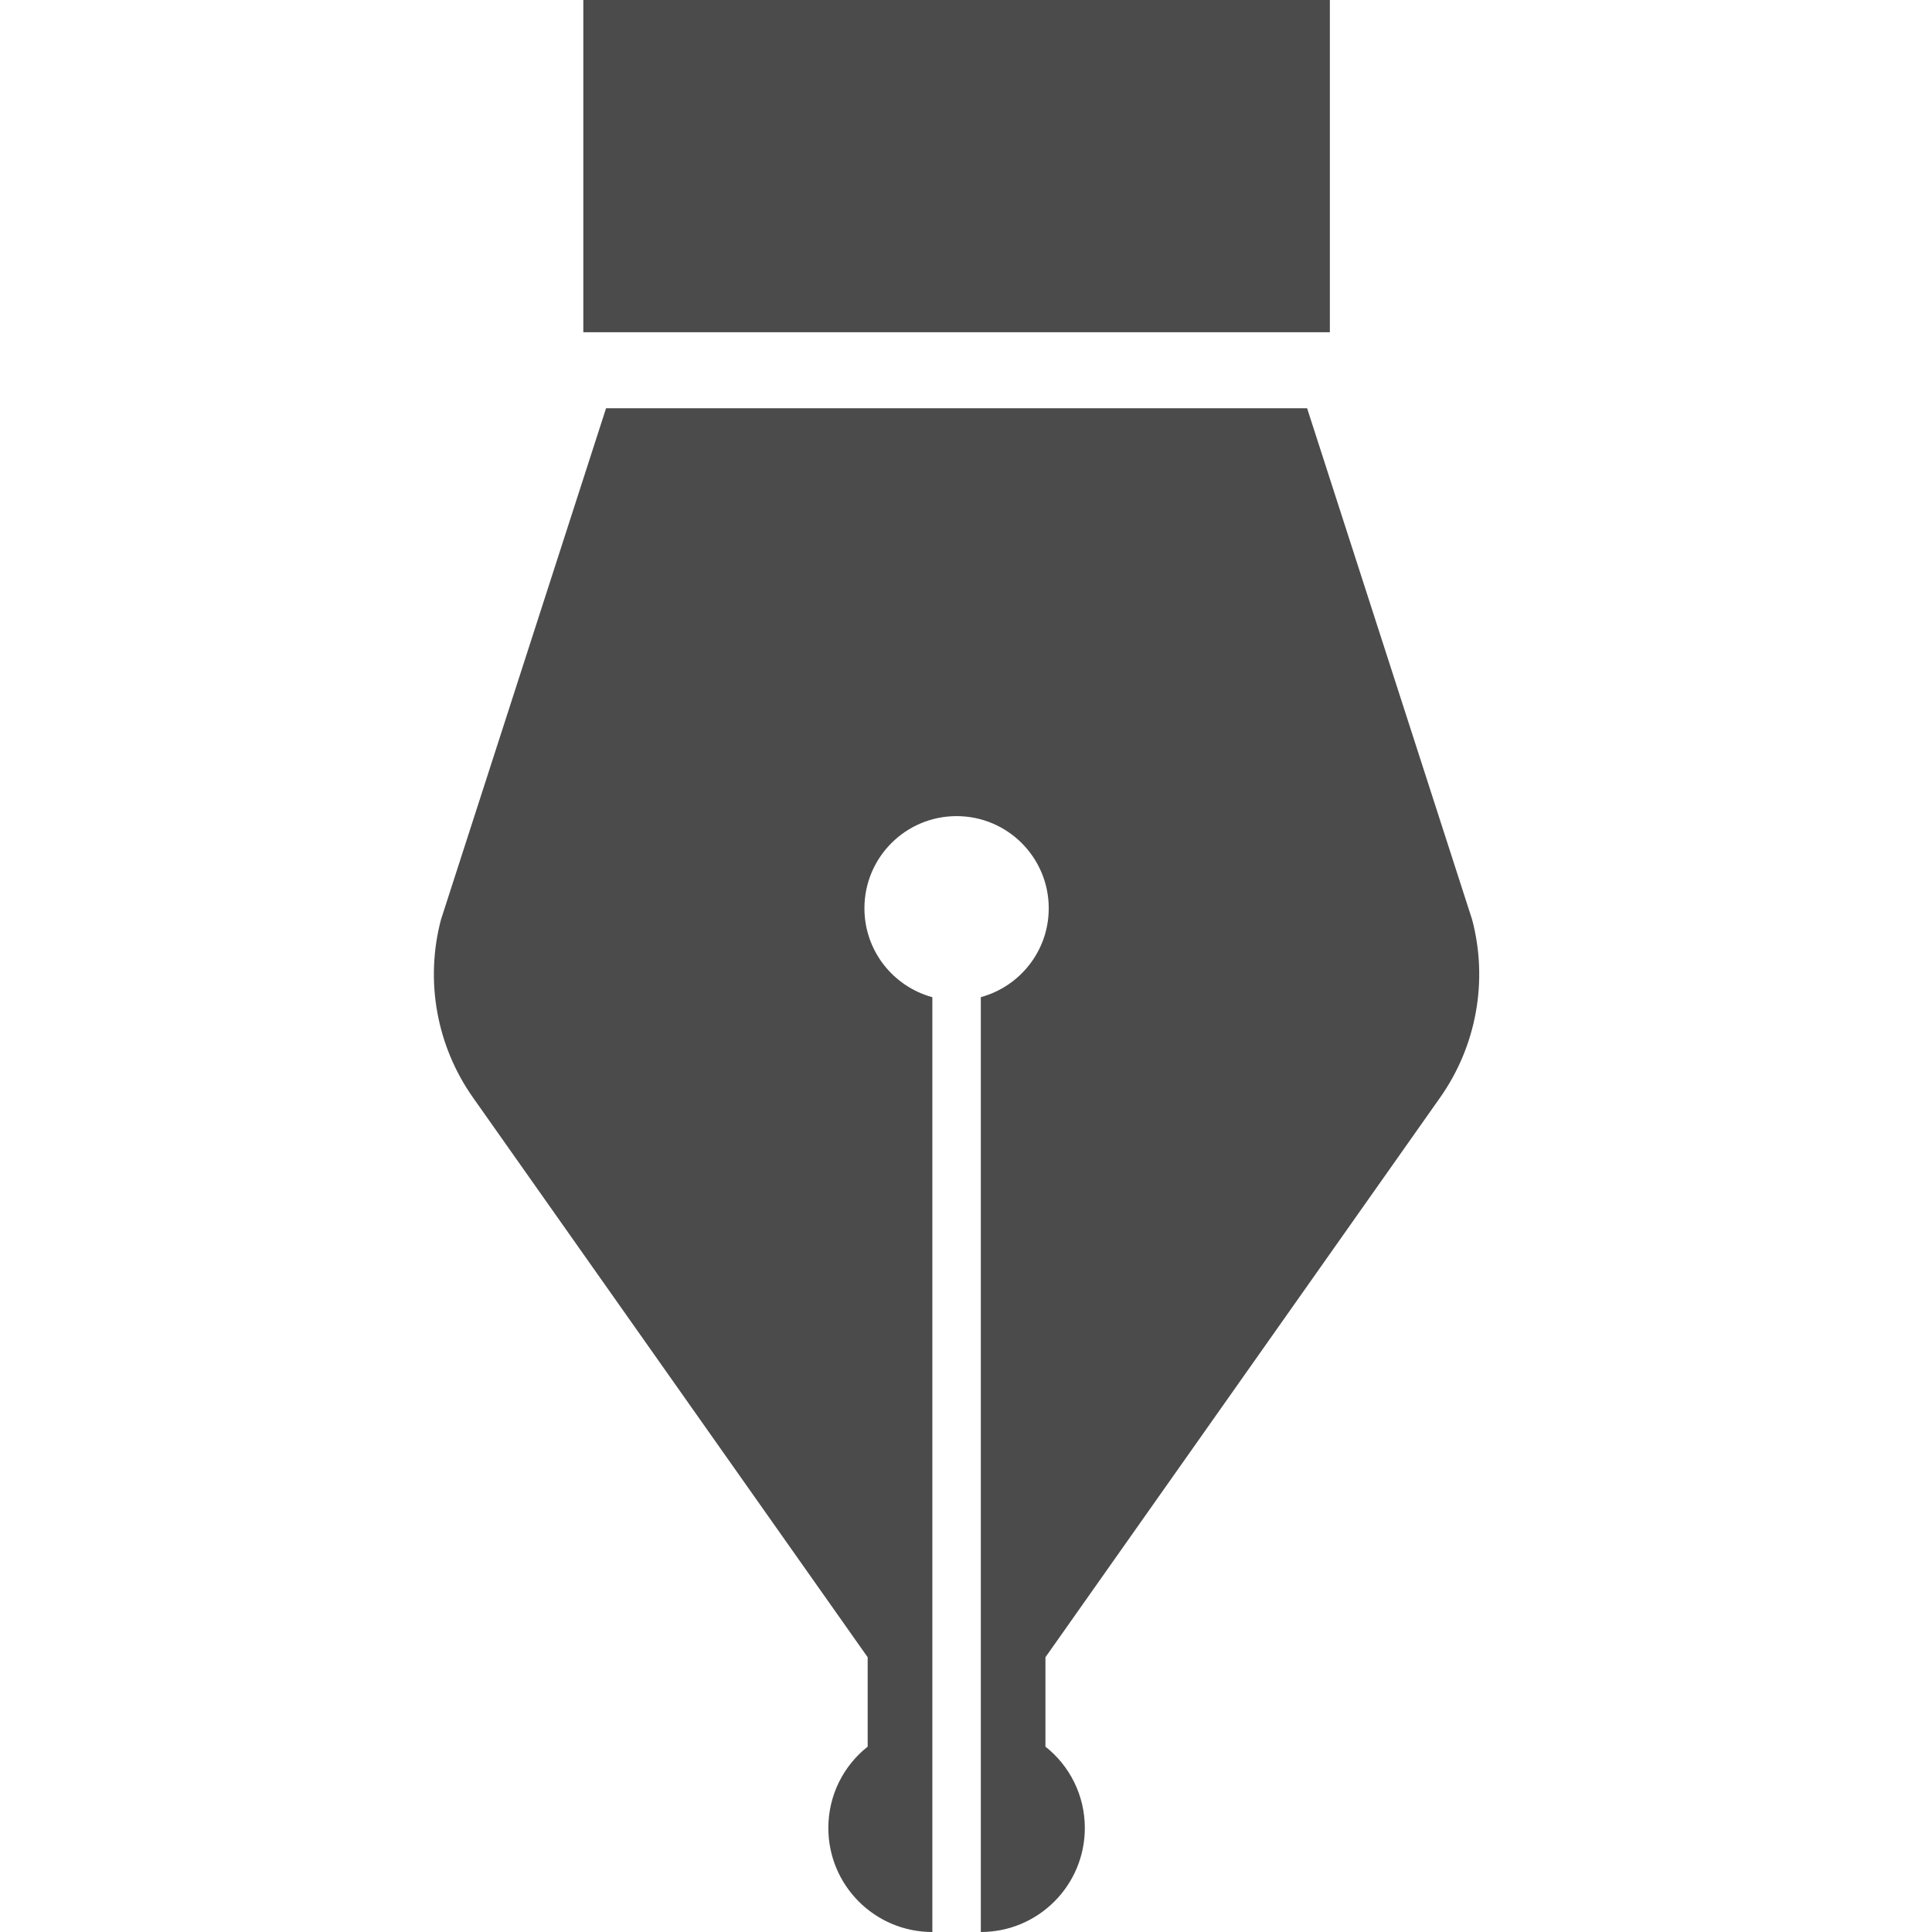 <?xml version="1.0" encoding="UTF-8" standalone="no"?>
<svg
   xmlns:dc="http://purl.org/dc/elements/1.1/"
   xmlns:cc="http://creativecommons.org/ns#"
   xmlns:rdf="http://www.w3.org/1999/02/22-rdf-syntax-ns#"
   xmlns:svg="http://www.w3.org/2000/svg"
   xmlns="http://www.w3.org/2000/svg"
   xml:space="preserve"
   style="opacity:1"
   viewBox="0 0 512 512.002"
   height="512.002"
   width="512"
   y="0px"
   x="0px"
   id="_x32_"
   version="1.1"><defs
   id="defs3751" />
<style
   id="style3740"
   type="text/css">

	.st0{fill:#4B4B4B;}

</style>
<g
   transform="translate(-2.503)"
   id="g3746">
	<path
   id="path3742"
   style="fill:#4b4b4b"
   d="m 384.164,290.844 c 9.641,-13.688 12.75,-30.953 8.469,-47.141 L 348.899,108.187 H 163.117 l -43.75,135.516 c -4.281,16.188 -1.172,33.453 8.469,47.141 l 104.609,148.344 v 23.688 c -6.359,5.031 -10.422,12.813 -10.422,21.563 0,15.219 12.328,27.563 27.563,27.563 v -48.844 -6.281 -192.611 c -10.375,-2.828 -18,-12.297 -18,-23.563 0,-13.484 10.922,-24.422 24.422,-24.422 13.484,0 24.422,10.938 24.422,24.422 0,11.266 -7.641,20.734 -18,23.547 V 456.875 463.156 512 c 15.219,0 27.563,-12.344 27.563,-27.563 0,-8.75 -4.078,-16.531 -10.438,-21.563 v -23.688 z"
   class="st0" />
	<rect
   y="0"
   id="rect3744"
   style="fill:#4b4b4b"
   height="88.047"
   width="197.844"
   class="st0"
   x="157.086" />
</g>
</svg>
